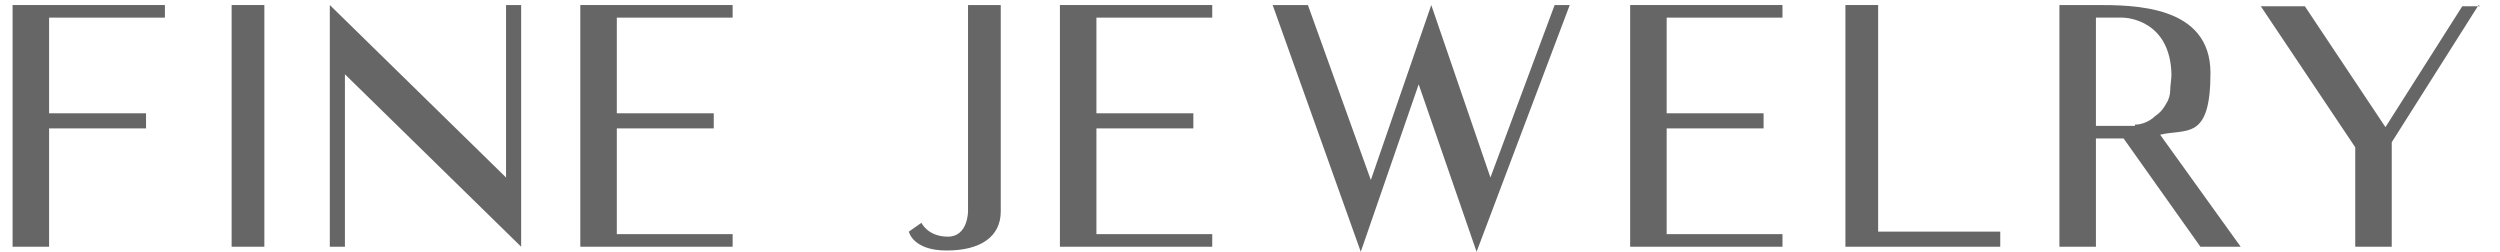 <?xml version="1.0" encoding="UTF-8"?>
<svg id="svg_line_up" data-name="svg line up" xmlns="http://www.w3.org/2000/svg" version="1.1" viewBox="0 0 198.6 20">
  <defs>
    <style>
      .cls-1 {
        fill: #666;
        stroke-width: 0px;
      }
    </style>
  </defs>
  <path class="cls-1" d="M3.9,1.4v7.6h7.7v1.2H3.9v9.4H1V.4h12.1v1H3.9Z"/>
  <path class="cls-1" d="M21,19.6h-2.6V.4h2.6v19.2Z"/>
  <path class="cls-1" d="M41.4,19.6l-14-13.7v13.7h-1.2V.4l14,13.7V.4h1.2v19.2Z"/>
  <path class="cls-1" d="M58.2,18.6v1h-12.1V.4h12.1v1h-9.2v7.6h7.7v1.2h-7.7v8.4h9.2Z"/>
  <path class="cls-1" d="M79.5.4v16.4c0,2-1.6,3.1-4.3,3.1s-3-1.5-3-1.5l1-.7s.5,1.1,2.1,1.1,1.6-2,1.6-2V.4h2.6Z"/>
  <path class="cls-1" d="M96.3,18.6v1h-12.1V.4h12.1v1h-9.2v7.6h7.7v1.2h-7.7v8.4h9.2Z"/>
  <path class="cls-1" d="M124.7.4l-7.4,19.6-4.6-13.3-4.6,13.3L101.1.4h2.8l5,13.9L113.7.4l4.7,13.7L123.5.4h1.3Z"/>
  <path class="cls-1" d="M141.6,18.6v1h-12.1V.4h12.1v1h-9.2v7.6h7.7v1.2h-7.7v8.4h9.2Z"/>
  <path class="cls-1" d="M158.9,19.6h-12.3V.4h2.6v18h9.7v1.2Z"/>
  <path class="cls-1" d="M168.6,11c-.8,0-1.5,0-2.1,0v8.6h-2.9V.4h2.9c3,0,9.1,0,9.1,5.4s-1.9,4.4-4,4.9l6.4,8.9h-3.2l-6.1-8.6ZM169.6,9.9c.5,0,1-.2,1.4-.5.2-.2.4-.3.6-.5s.4-.5.5-.7c.2-.3.3-.7.3-1,0-.4.1-.9.1-1.3-.1-4.2-3.4-4.5-3.9-4.5h-2.1v8.6h2.1c.3,0,.7,0,1,0Z"/>
  <path class="cls-1" d="M196.9.4l-6.9,10.9v8.3h-2.9v-7.9l-7.5-11.2h3.5l6.4,9.6,6.1-9.6h1.4Z"/>
</svg>